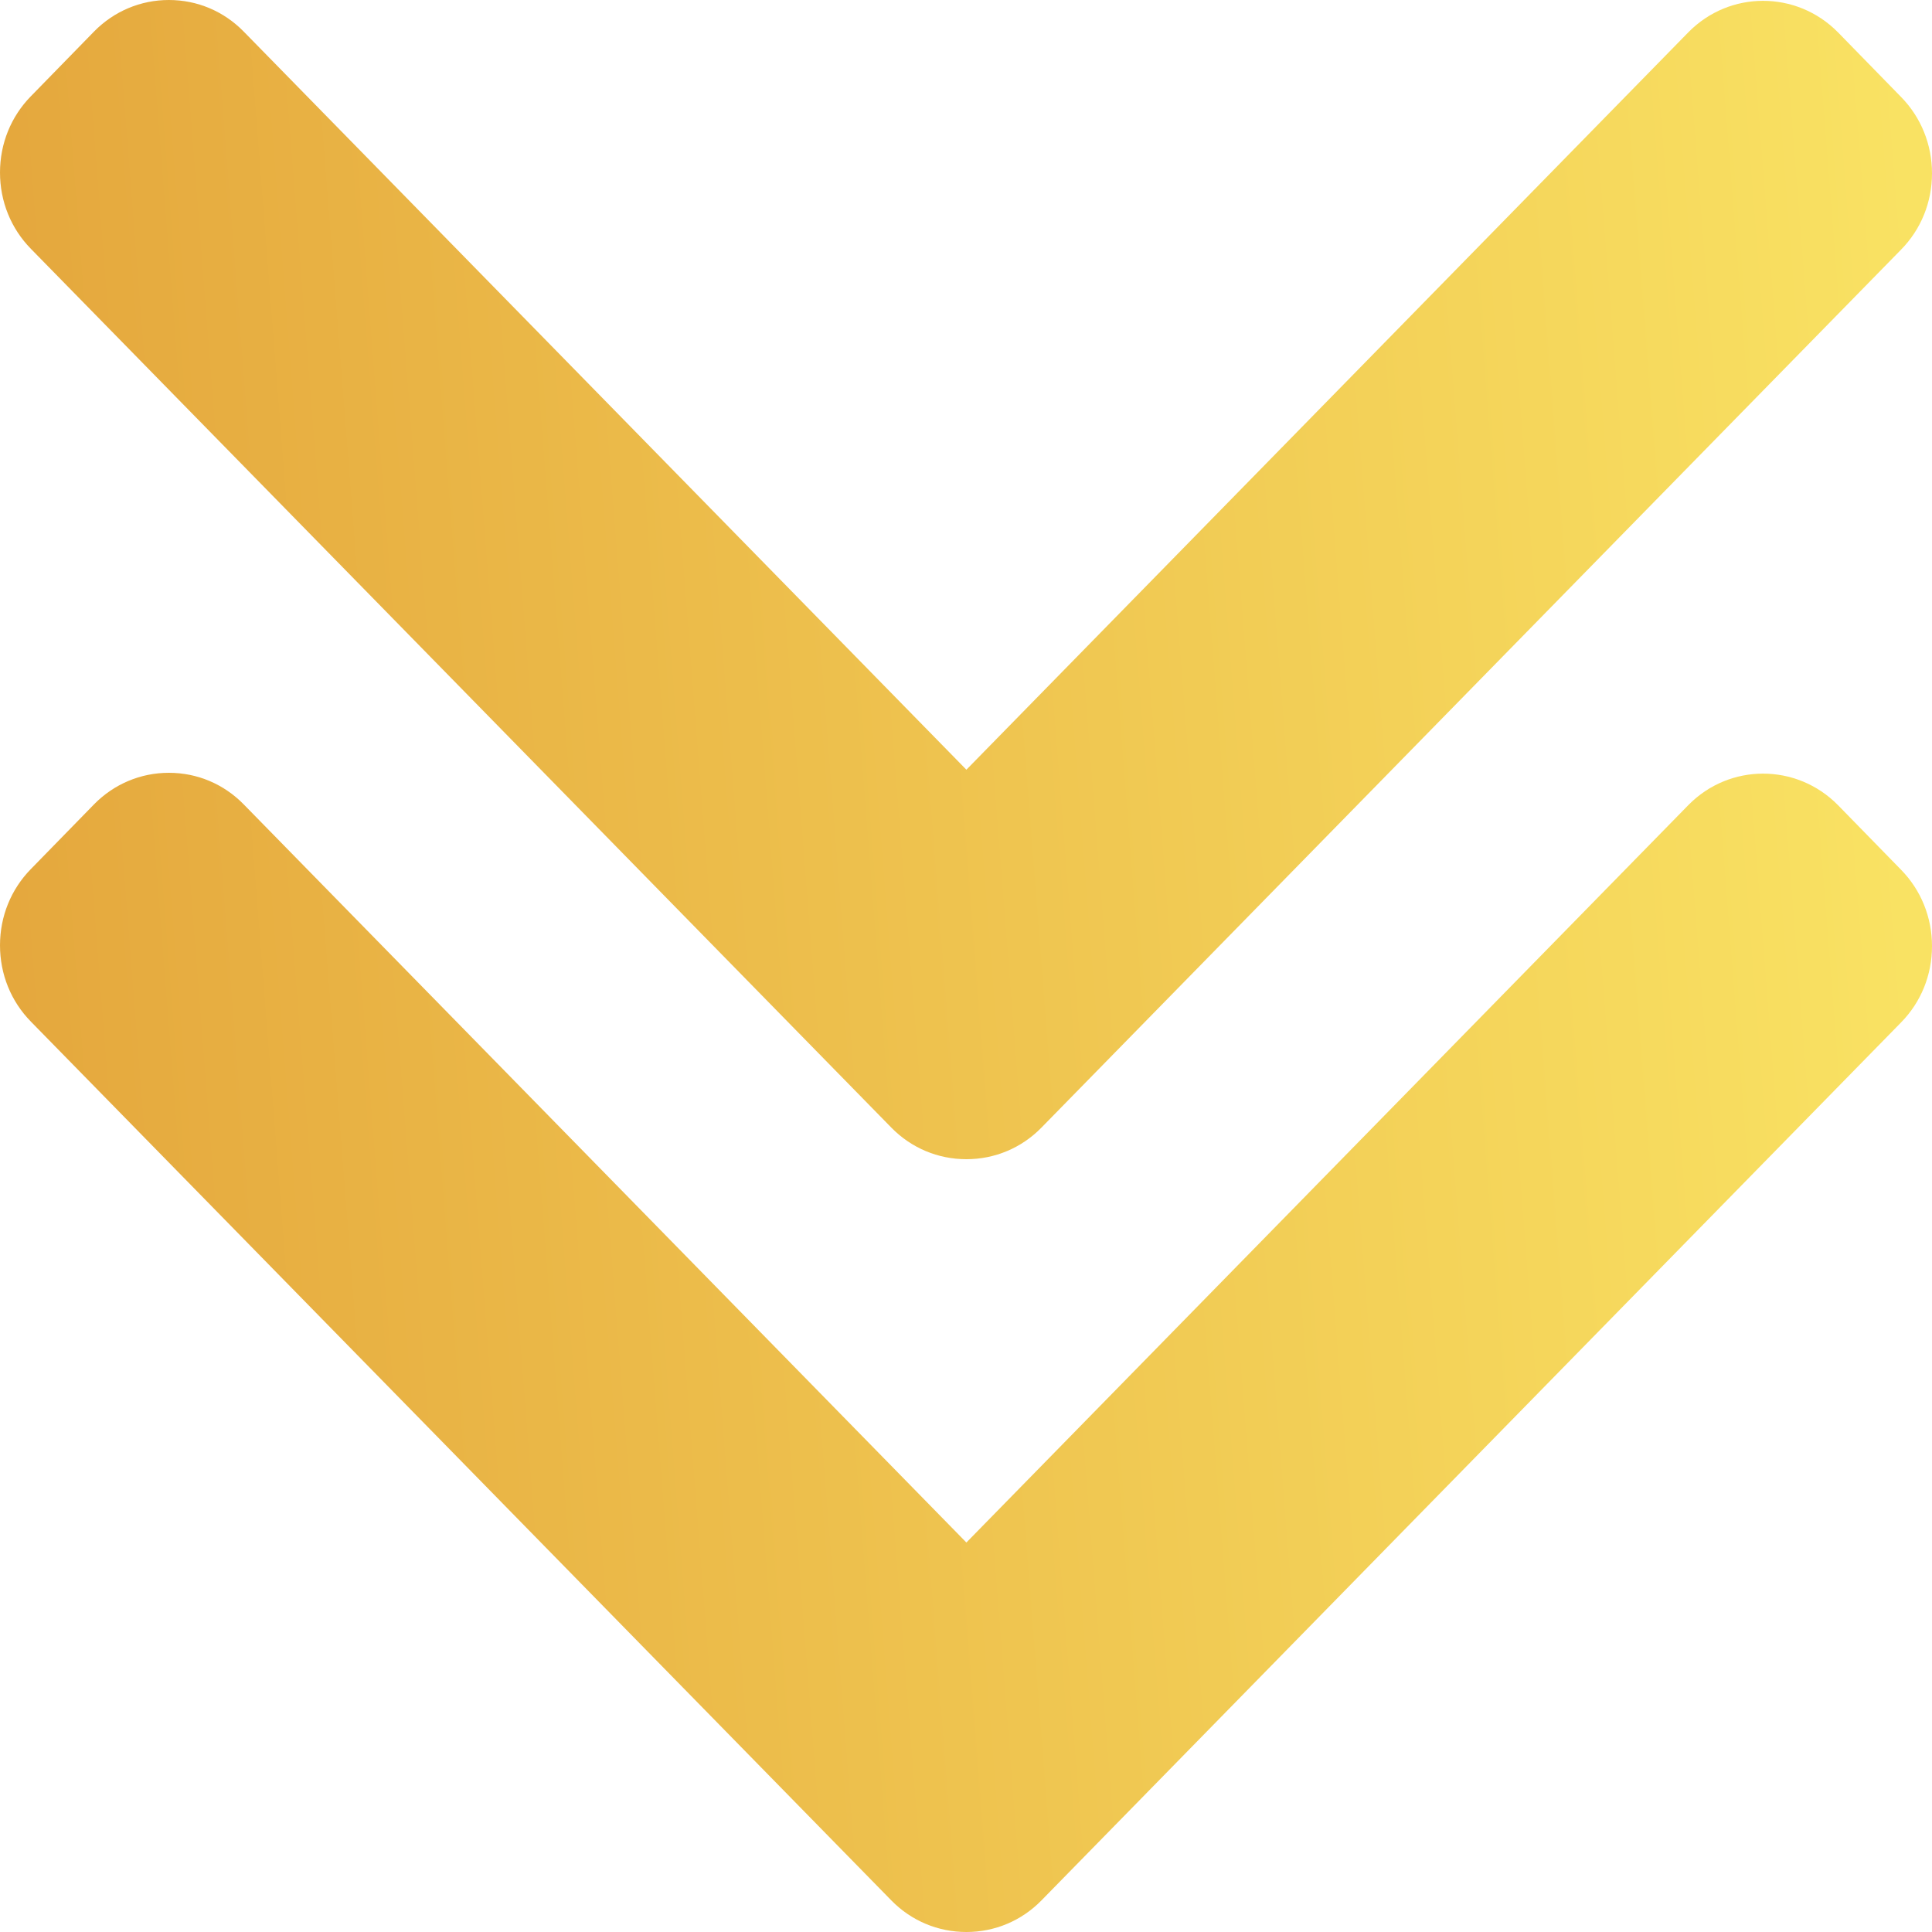 <svg width="10" height="10" viewBox="0 0 10 10" fill="none" xmlns="http://www.w3.org/2000/svg">
<path opacity="0.9" d="M5.39 9.837L9.84 5.292C9.943 5.187 10 5.047 10 4.897C10 4.748 9.943 4.607 9.84 4.502L9.513 4.167C9.299 3.95 8.952 3.95 8.739 4.167L5.002 7.984L1.261 4.163C1.158 4.058 1.021 4 0.874 4C0.728 4 0.59 4.058 0.487 4.163L0.16 4.498C0.057 4.603 -3.24905e-08 4.743 -3.90307e-08 4.893C-4.55708e-08 5.043 0.057 5.183 0.16 5.288L4.614 9.837C4.717 9.942 4.855 10 5.002 10C5.149 10 5.287 9.942 5.39 9.837Z" fill="url(#paint0_linear_14585_180757)"/>
<path opacity="0.9" d="M5.39 5.837L9.84 1.292C9.943 1.187 10 1.047 10 0.897C10 0.748 9.943 0.607 9.84 0.502L9.513 0.167C9.299 -0.05 8.952 -0.05 8.739 0.167L5.002 3.984L1.261 0.163C1.158 0.058 1.021 -3.92497e-07 0.874 -3.98897e-07C0.728 -4.05304e-07 0.59 0.058 0.487 0.163L0.16 0.498C0.057 0.603 -3.24905e-08 0.743 -3.90307e-08 0.893C-4.55708e-08 1.043 0.057 1.183 0.16 1.288L4.614 5.837C4.717 5.942 4.855 6 5.002 6C5.149 6 5.287 5.942 5.39 5.837Z" fill="url(#paint1_linear_14585_180757)"/>
<defs>
<linearGradient id="paint0_linear_14585_180757" x1="10" y1="7" x2="-1.641" y2="7.912" gradientUnits="userSpaceOnUse">
<stop stop-color="#F9DF52"/>
<stop offset="1" stop-color="#DE9220"/>
</linearGradient>
<linearGradient id="paint1_linear_14585_180757" x1="10" y1="3" x2="-1.641" y2="3.912" gradientUnits="userSpaceOnUse">
<stop stop-color="#F9DF52"/>
<stop offset="1" stop-color="#DE9220"/>
</linearGradient>
</defs>
</svg>
